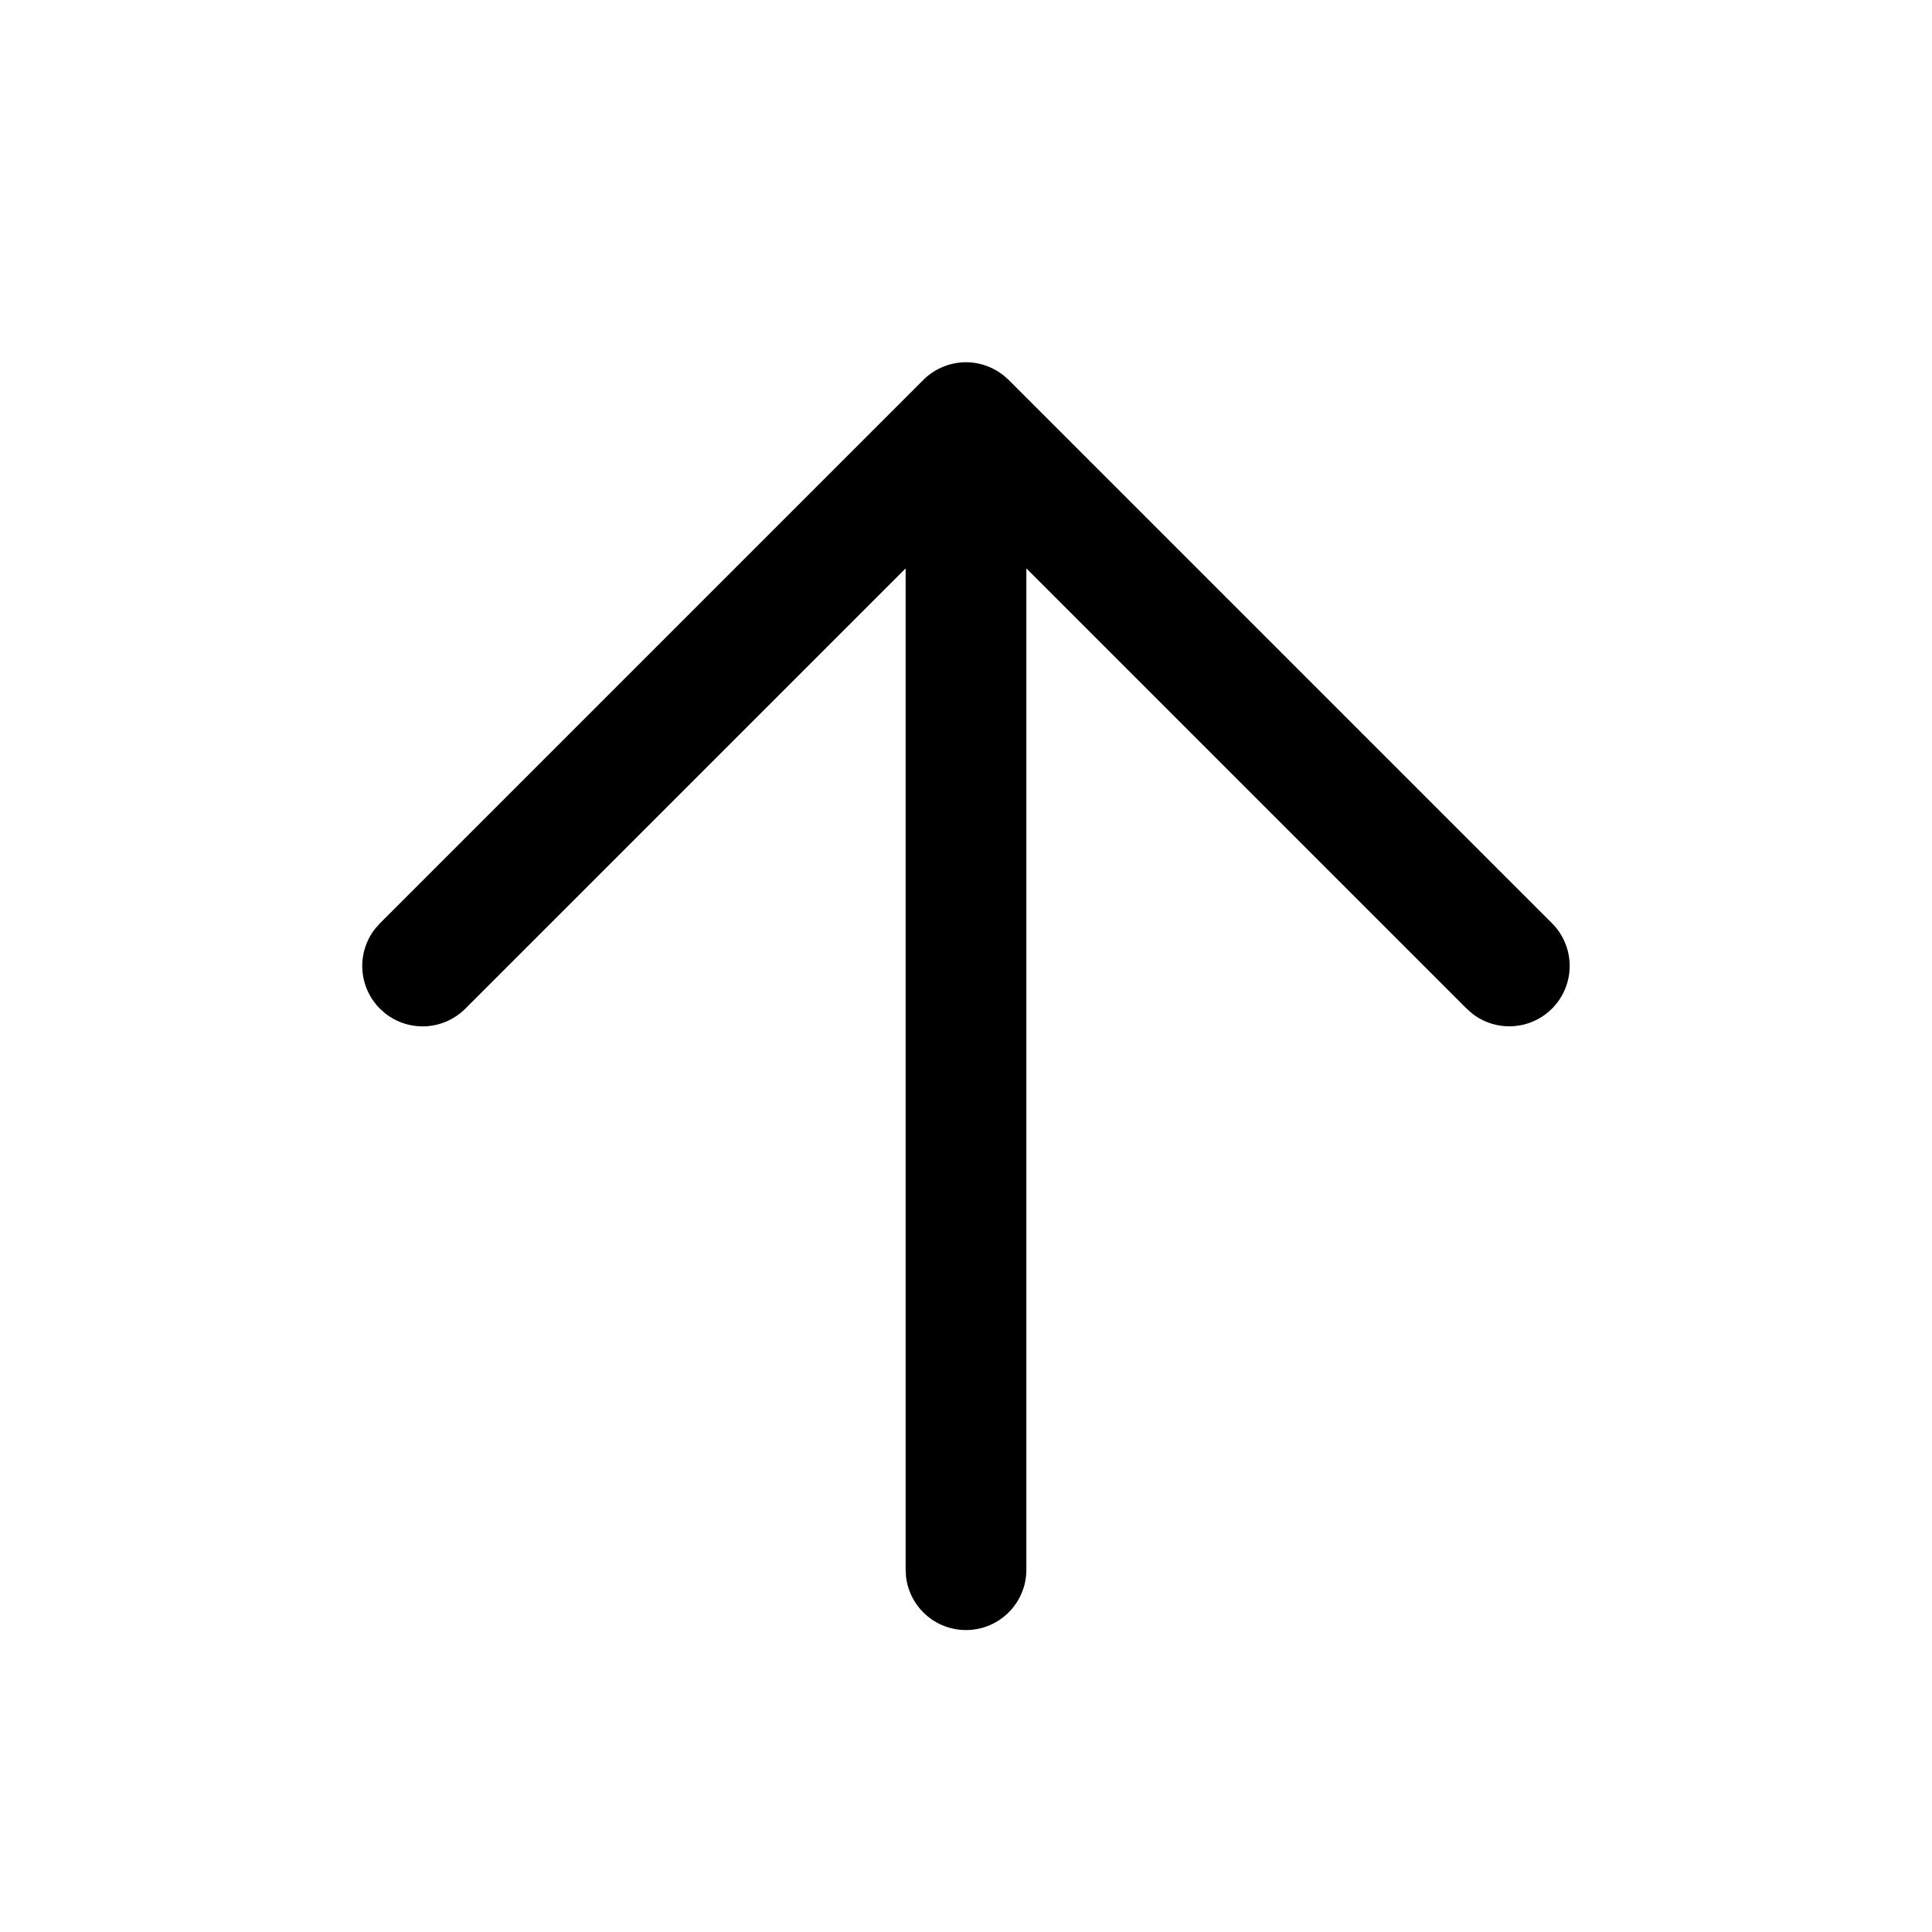 <svg width="32" height="32" viewBox="0 0 32 32" xmlns="http://www.w3.org/2000/svg">
    <g fill="none" fill-rule="evenodd">
        <path d="M0 0h32v32H0z"/>
        <path d="M16 6h.02c.023 0 .046.002.07.004L16 6a1.008 1.008 0 0 1 .625.22l.082.073 9 9a1 1 0 0 1-1.32 1.497l-.094-.083L17 9.414V26a1 1 0 0 1-1.993.117L15 26V9.414l-7.293 7.293a1 1 0 0 1-1.32.083l-.094-.083a1 1 0 0 1-.083-1.32l.083-.094 9-9 .082-.073.008-.007-.09.08A1.008 1.008 0 0 1 15.982 6H16z" fill="#000" fill-rule="nonzero"/>
    </g>
</svg>
